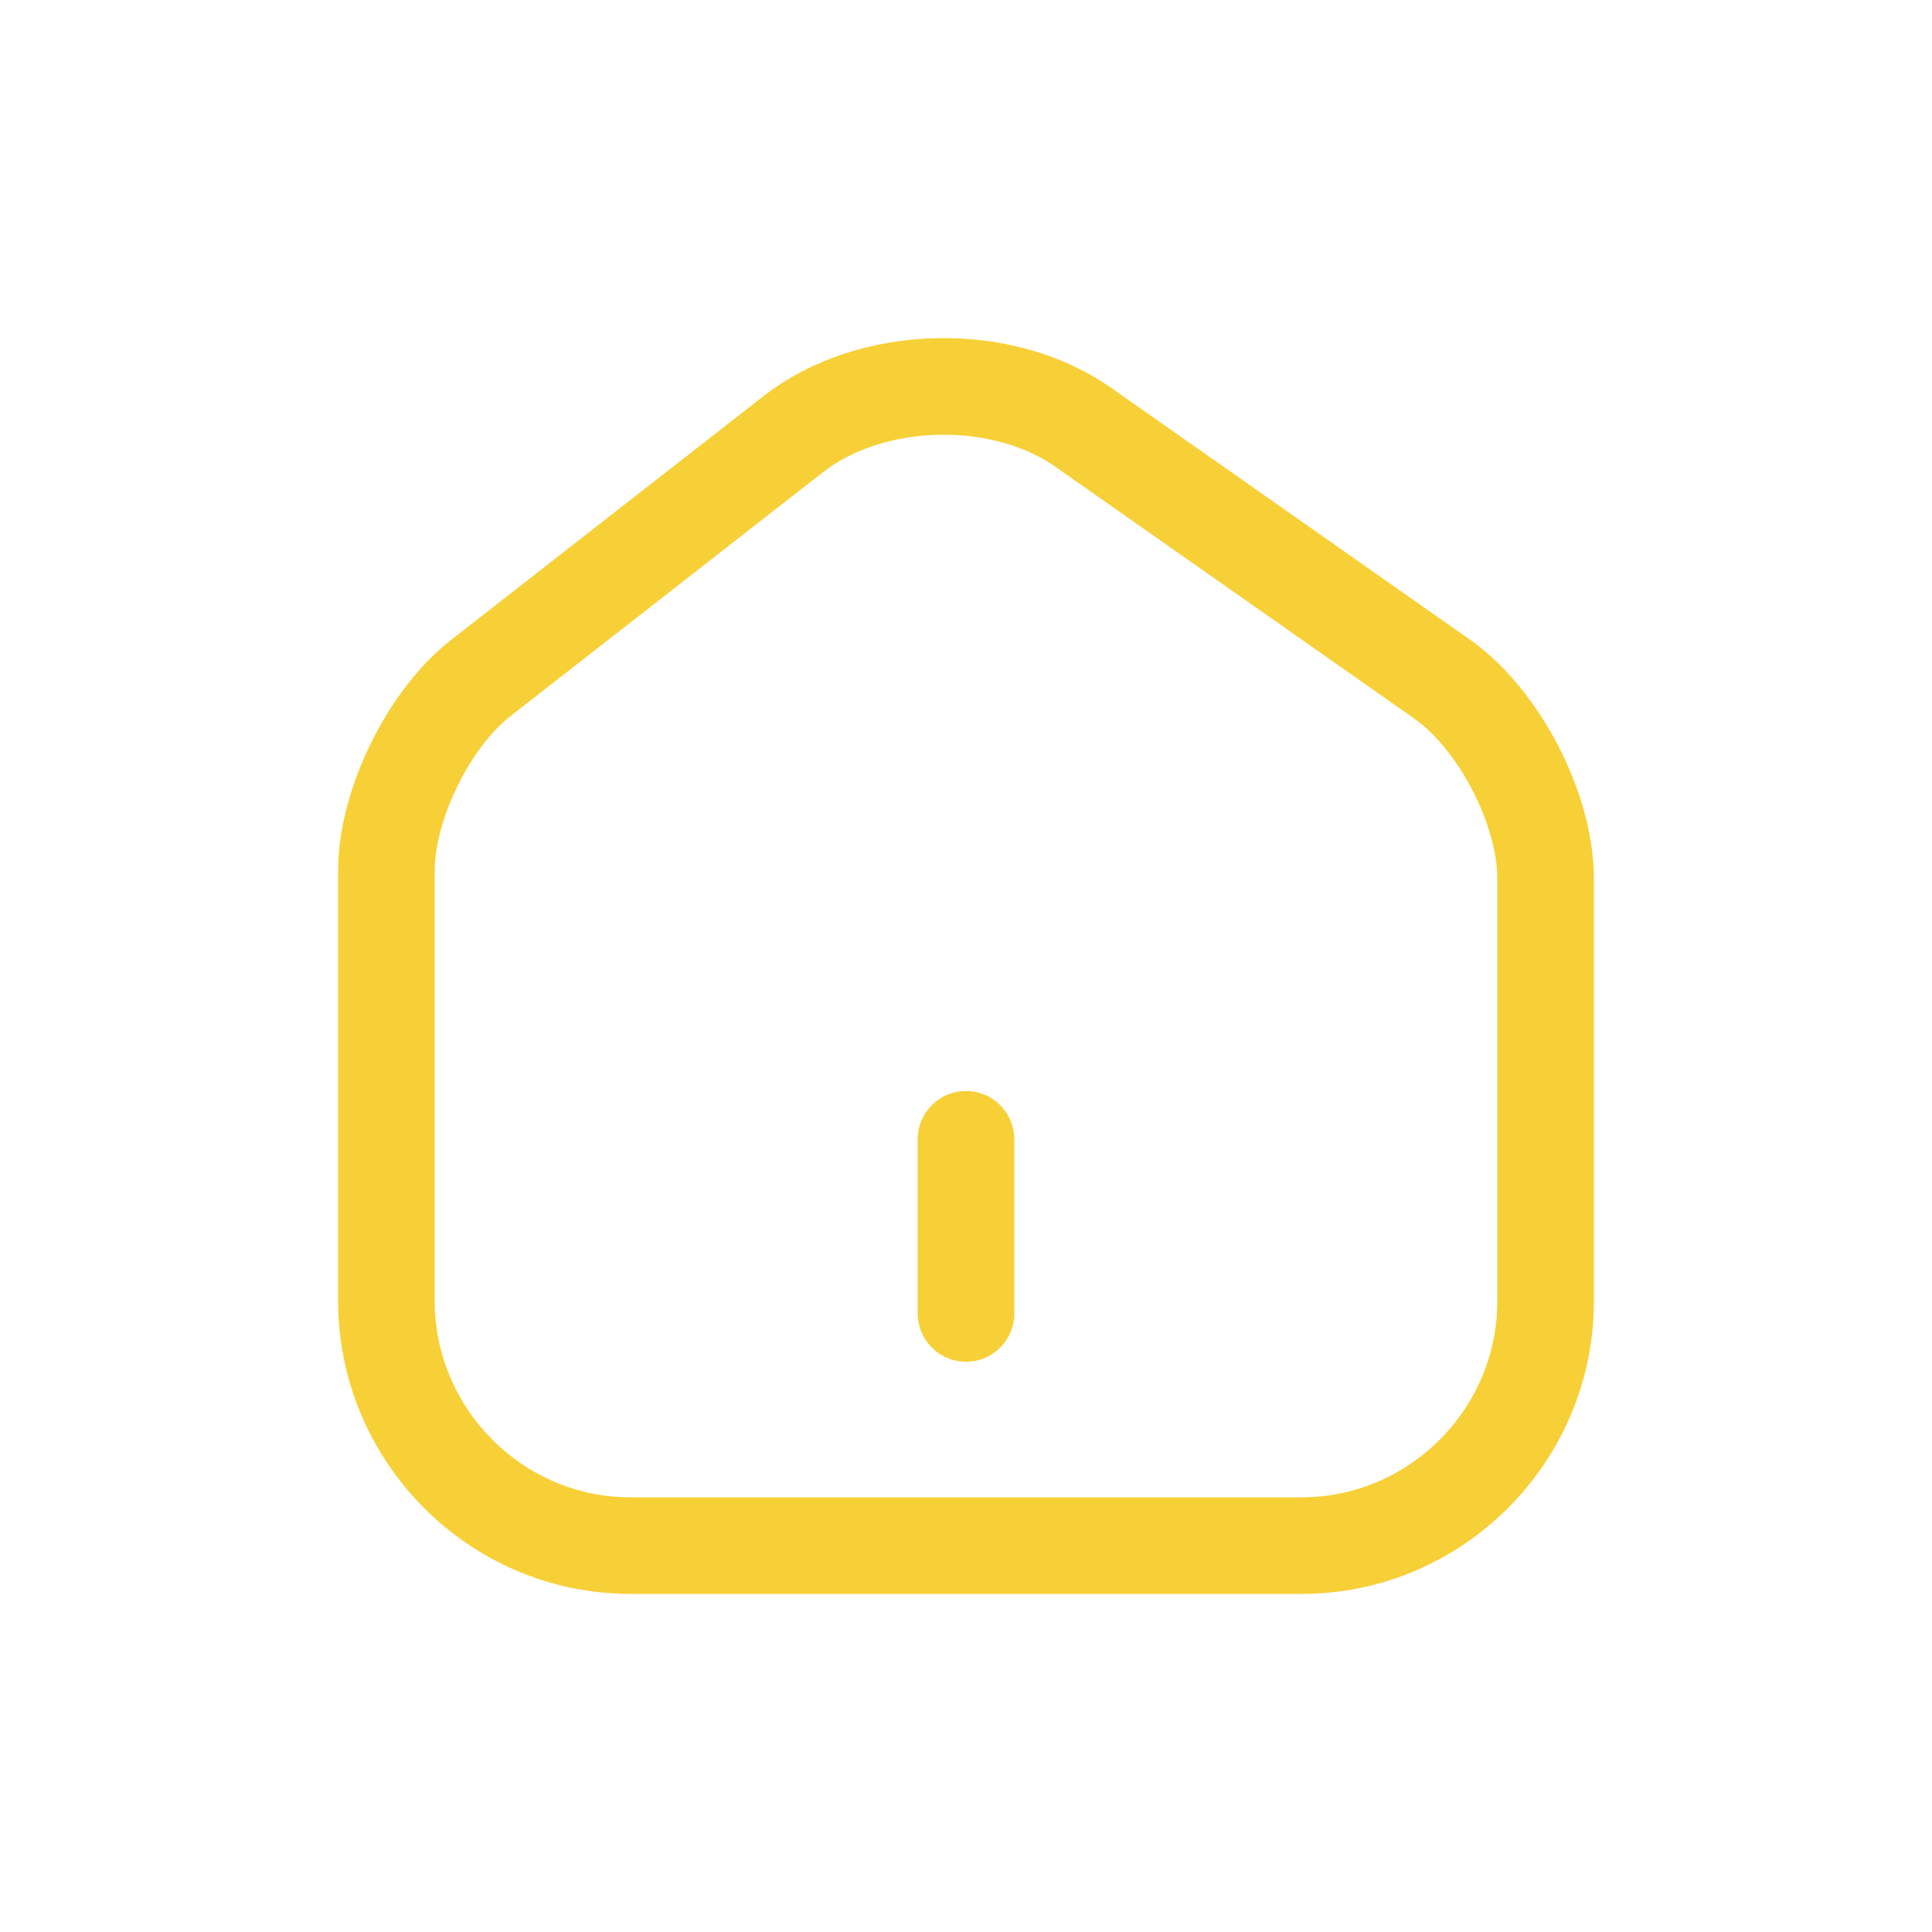 <?xml version="1.0" encoding="UTF-8"?>
<svg width="30px" height="30px" viewBox="0 0 30 30" version="1.1" xmlns="http://www.w3.org/2000/svg" xmlns:xlink="http://www.w3.org/1999/xlink">
    <title>D4DB2272-5EB6-4C0A-B5FE-9A44093FC259</title>
    <g id="Page-1" stroke="none" stroke-width="1" fill="none" fill-rule="evenodd" stroke-dasharray="0,0" stroke-linecap="round" stroke-linejoin="round">
        <g id="pwa-icons" transform="translate(-100, -20)" fill-rule="nonzero" stroke="#F7D037" stroke-width="1.5">
            <g id="ic-home" transform="translate(17, 20)">
                <g id="bt-home" transform="translate(83, 0)">
                    <g id="2" transform="translate(6, 6)">
                        <path d="M1.467,4.527 C0.657,5.157 0,6.5 0,7.519 L0,14.197 C0,16.288 1.701,18 3.789,18 L14.211,18 C16.299,18 18,16.288 18,14.206 L18,7.645 C18,6.554 17.271,5.157 16.38,4.536 L10.818,0.633 C9.558,-0.25 7.533,-0.205 6.318,0.741 L1.467,4.527 Z M9,14.395 L9,11.691"></path>
                    </g>
                </g>
            </g>
        </g>
    </g>
</svg>